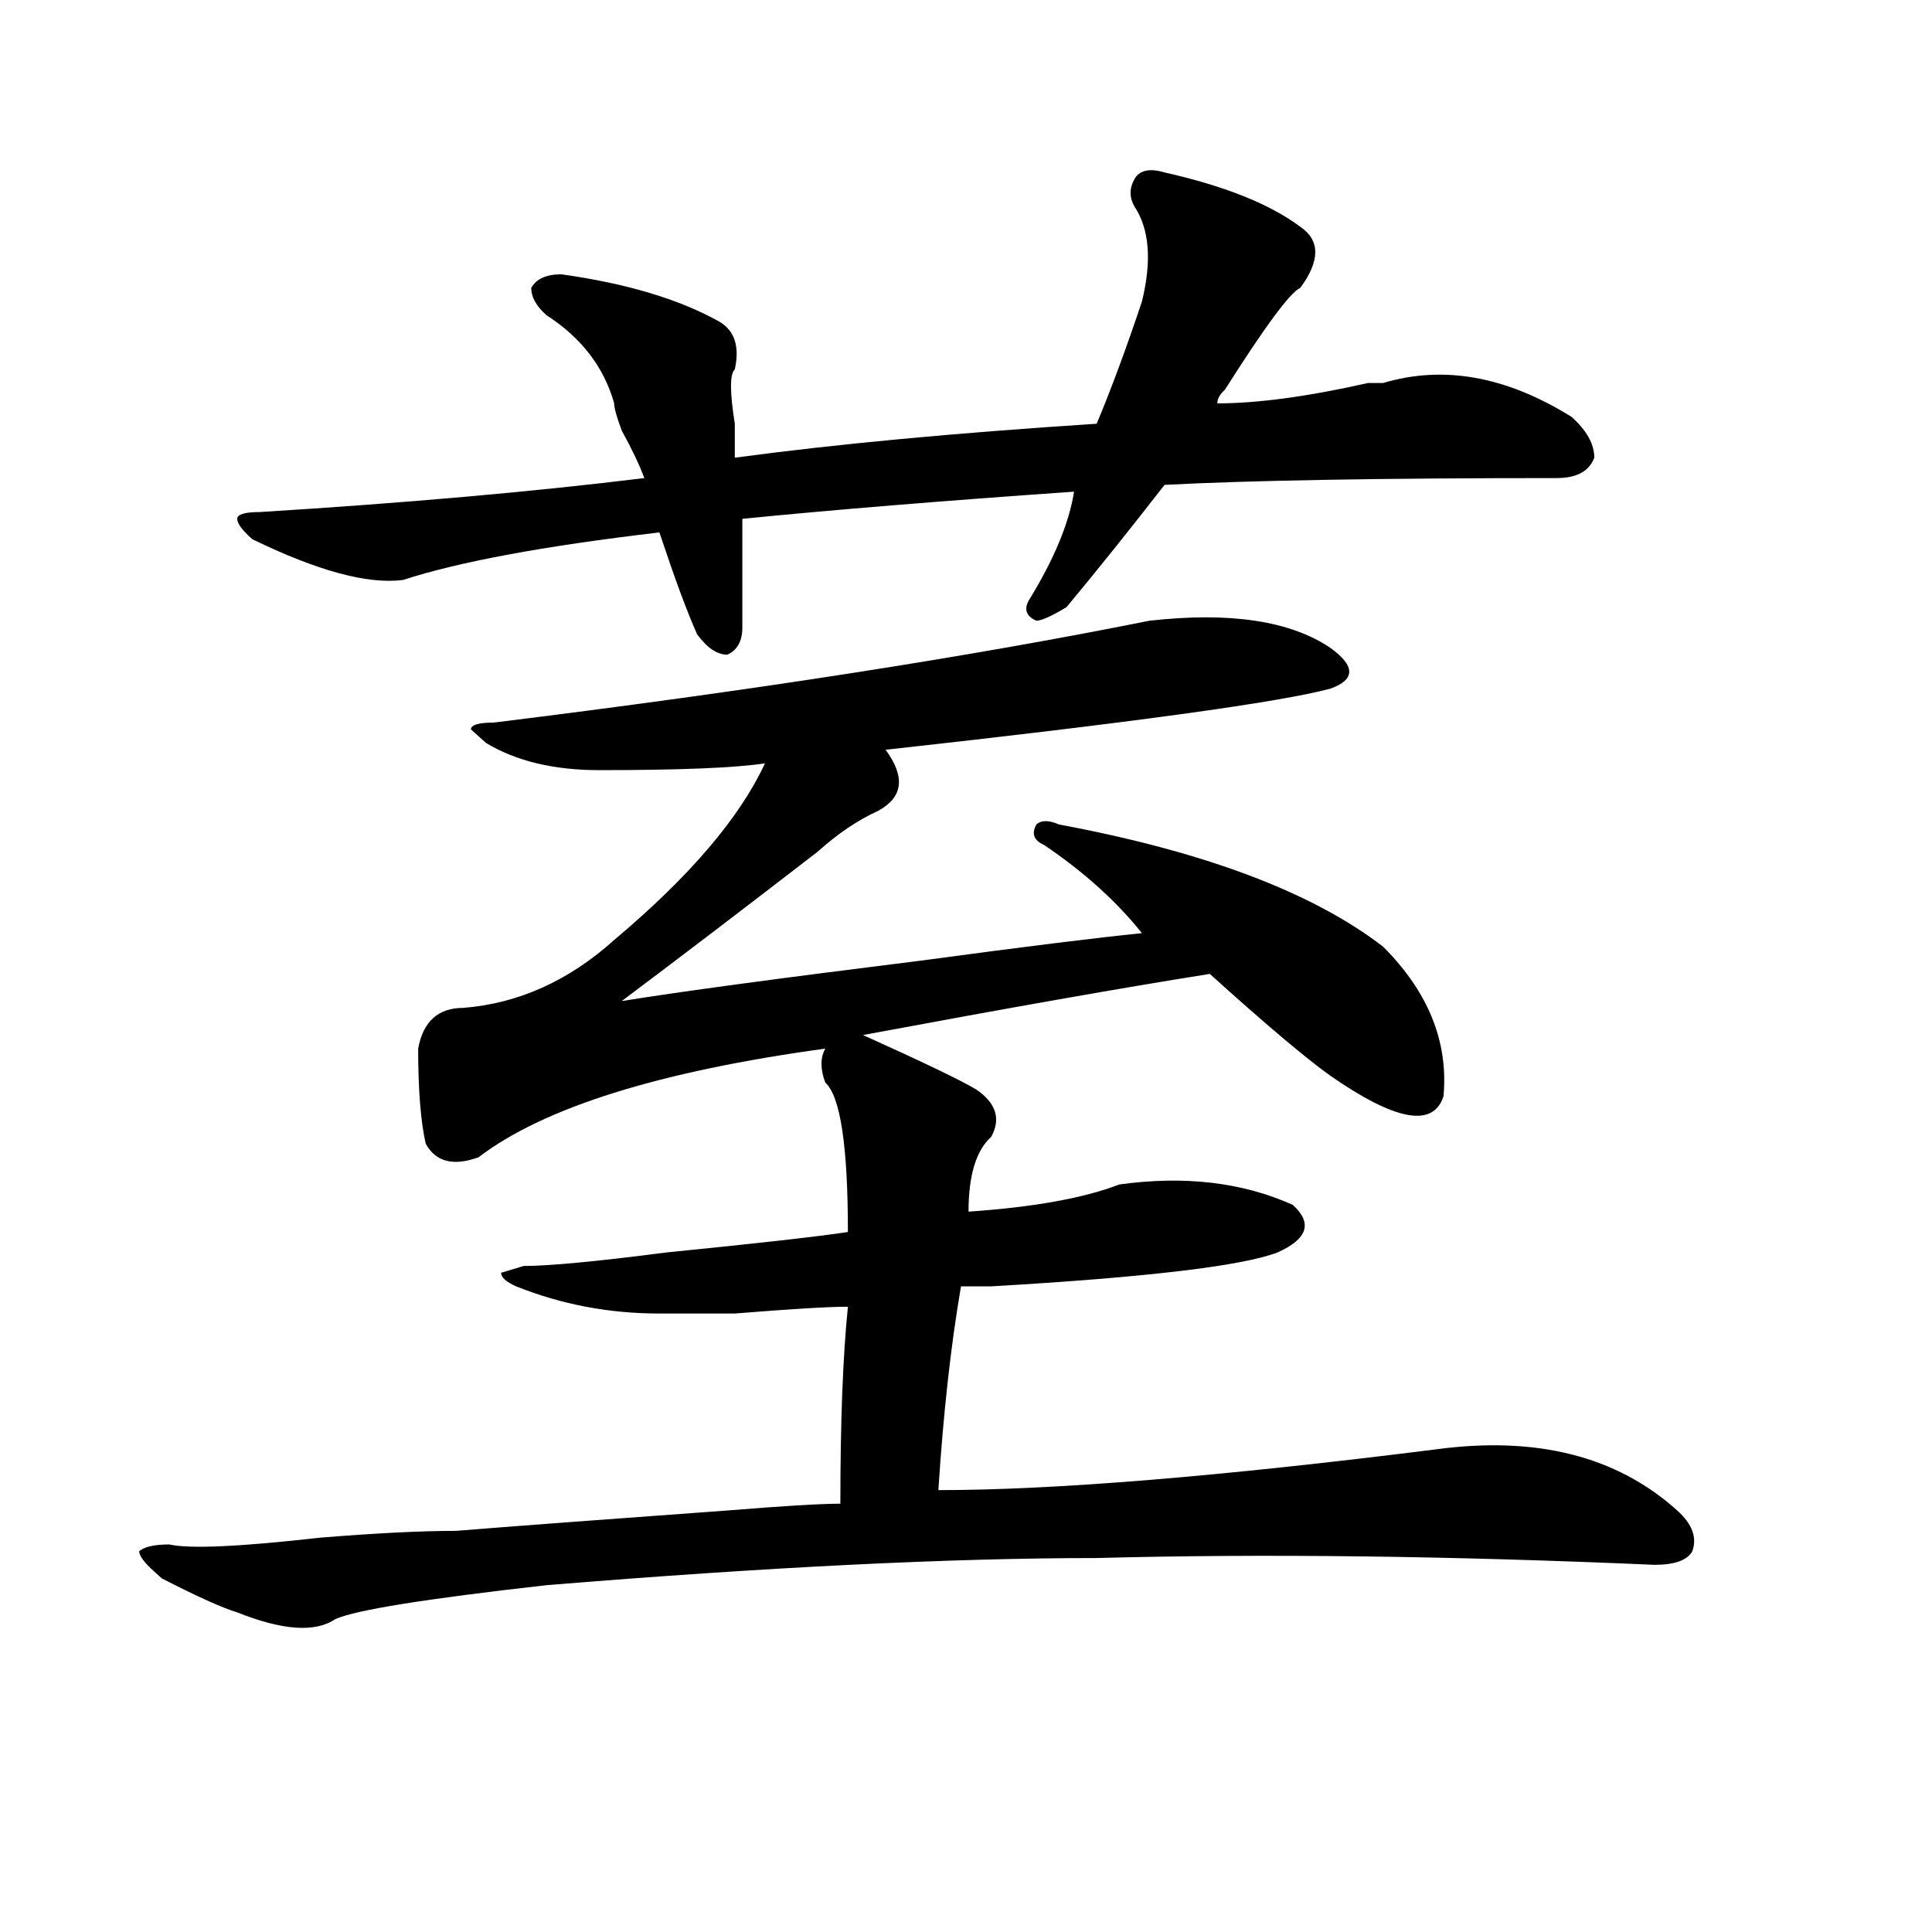 <?xml version="1.0" encoding="utf-8"?>
<!-- Generator: Adobe Illustrator 16.0.0, SVG Export Plug-In . SVG Version: 6.00 Build 0)  -->
<!DOCTYPE svg PUBLIC "-//W3C//DTD SVG 1.1//EN" "http://www.w3.org/Graphics/SVG/1.1/DTD/svg11.dtd">
<svg version="1.1" id="图层_1" xmlns="http://www.w3.org/2000/svg" xmlns:xlink="http://www.w3.org/1999/xlink" x="0px" y="0px"
	 width="1000px" height="1000px" viewBox="0 0 1000 1000" enable-background="new 0 0 1000 1000" xml:space="preserve">
<path d="M594.961,321.281c41.584-4.669,72.803,0,93.656,14.063c12.987,9.394,12.987,16.425,0,21.094
	c-26.036,7.031-102.803,17.578-230.238,31.641c10.365,14.063,9.085,24.609-3.902,31.641c-10.427,4.724-20.854,11.755-31.219,21.094
	c-36.463,28.125-70.242,53.942-101.461,77.344c28.597-4.669,80.607-11.7,156.094-21.094c52.011-7.031,89.754-11.7,113.168-14.063
	c-13.049-16.37-29.938-31.641-50.73-45.703c-5.244-2.308-6.524-5.823-3.902-10.547c2.561-2.308,6.463-2.308,11.707,0
	c75.425,14.063,131.338,35.156,167.801,63.281c23.414,23.456,33.779,49.219,31.219,77.344
	c-5.244,16.425-24.756,12.909-58.535-10.547c-13.049-9.339-33.841-26.917-62.438-52.734
	c-44.268,7.031-104.083,17.578-179.508,31.641c31.219,14.063,50.73,23.456,58.535,28.125c10.365,7.031,12.987,15.271,7.805,24.609
	c-7.805,7.031-11.707,19.94-11.707,38.672c33.779-2.308,59.815-7.031,78.047-14.063c33.779-4.669,63.718-1.153,89.754,10.547
	c10.365,9.394,7.805,17.578-7.805,24.609c-18.231,7.031-67.682,12.909-148.289,17.578c-7.805,0-13.049,0-15.609,0
	c-5.244,30.487-9.146,65.644-11.707,105.469c59.815,0,145.667-7.031,257.555-21.094c52.011-7.031,93.656,3.516,124.875,31.641
	c7.805,7.031,10.365,14.063,7.805,21.094c-2.622,4.669-9.146,7.031-19.512,7.031c-106.705-4.669-202.922-5.823-288.773-3.516
	c-75.486,0-170.423,4.669-284.871,14.063c-62.438,7.031-98.9,12.854-109.266,17.578c-10.427,7.031-27.316,5.822-50.73-3.516
	c-7.805-2.362-20.854-8.24-39.023-17.578l-3.902-3.516c-5.244-4.725-7.805-8.185-7.805-10.547c2.561-2.308,7.805-3.516,15.609-3.516
	c10.365,2.362,36.401,1.208,78.047-3.516c28.597-2.308,52.011-3.516,70.242-3.516c28.597-2.308,75.425-5.823,140.484-10.547
	c28.597-2.308,48.108-3.516,58.535-3.516c0-42.188,1.28-76.136,3.902-101.953c-10.427,0-29.938,1.208-58.535,3.516
	c-20.854,0-33.841,0-39.023,0c-26.036,0-50.73-4.669-74.145-14.063c-5.244-2.308-7.805-4.669-7.805-7.031l11.707-3.516
	c12.987,0,37.682-2.308,74.145-7.031c46.828-4.669,78.047-8.185,93.656-10.547c0-44.495-3.902-70.313-11.707-77.344
	c-2.622-7.031-2.622-12.854,0-17.578c-85.852,11.755-145.729,30.487-179.508,56.25c-13.049,4.724-22.134,2.362-27.316-7.031
	c-2.622-11.7-3.902-28.125-3.902-49.219c2.561-14.063,10.365-21.094,23.414-21.094c28.597-2.308,54.633-14.063,78.047-35.156
	c39.023-32.794,64.998-63.281,78.047-91.406c-15.609,2.362-44.268,3.516-85.852,3.516c-23.414,0-42.926-4.669-58.535-14.063
	l-7.805-7.031c0-2.308,3.902-3.516,11.707-3.516C388.137,357.646,501.305,340.067,594.961,321.281z M602.766,89.25
	c31.219,7.031,54.633,16.425,70.242,28.125c10.365,7.031,10.365,17.578,0,31.641c-5.244,2.362-18.231,19.94-39.023,52.734
	c-2.622,2.362-3.902,4.724-3.902,7.031c20.792,0,46.828-3.516,78.047-10.547c2.561,0,5.183,0,7.805,0
	c31.219-9.339,63.718-3.516,97.559,17.578c7.805,7.031,11.707,14.063,11.707,21.094c-2.622,7.031-9.146,10.547-19.512,10.547
	c-91.096,0-158.716,1.208-202.922,3.516c-18.231,23.456-35.121,44.55-50.73,63.281c-7.805,4.724-13.049,7.031-15.609,7.031
	c-5.244-2.308-6.524-5.823-3.902-10.547c12.987-21.094,20.792-39.825,23.414-56.25c-67.682,4.724-124.875,9.394-171.703,14.063
	c0,18.786,0,37.519,0,56.25c0,7.031-2.622,11.755-7.805,14.063c-5.244,0-10.427-3.516-15.609-10.547
	c-5.244-11.7-11.707-29.278-19.512-52.734c-59.877,7.031-104.083,15.271-132.68,24.609c-18.231,2.362-44.268-4.669-78.047-21.094
	c-5.244-4.669-7.805-8.185-7.805-10.547c0-2.308,3.902-3.516,11.707-3.516c75.425-4.669,141.765-10.547,199.02-17.578
	c-2.622-7.031-6.524-15.216-11.707-24.609c-2.622-7.031-3.902-11.7-3.902-14.063c-5.244-18.731-16.951-33.948-35.121-45.703
	c-5.244-4.669-7.805-9.339-7.805-14.063c2.561-4.669,7.805-7.031,15.609-7.031c33.779,4.724,61.096,12.909,81.949,24.609
	c7.805,4.724,10.365,12.909,7.805,24.609c-2.622,2.362-2.622,11.755,0,28.125c0,7.031,0,12.909,0,17.578
	c52.011-7.031,114.448-12.854,187.313-17.578c7.805-18.731,15.609-39.825,23.414-63.281c5.183-21.094,3.902-37.464-3.902-49.219
	c-2.622-4.669-2.622-9.339,0-14.063C589.717,88.097,594.961,86.942,602.766,89.25z"/>
</svg>
